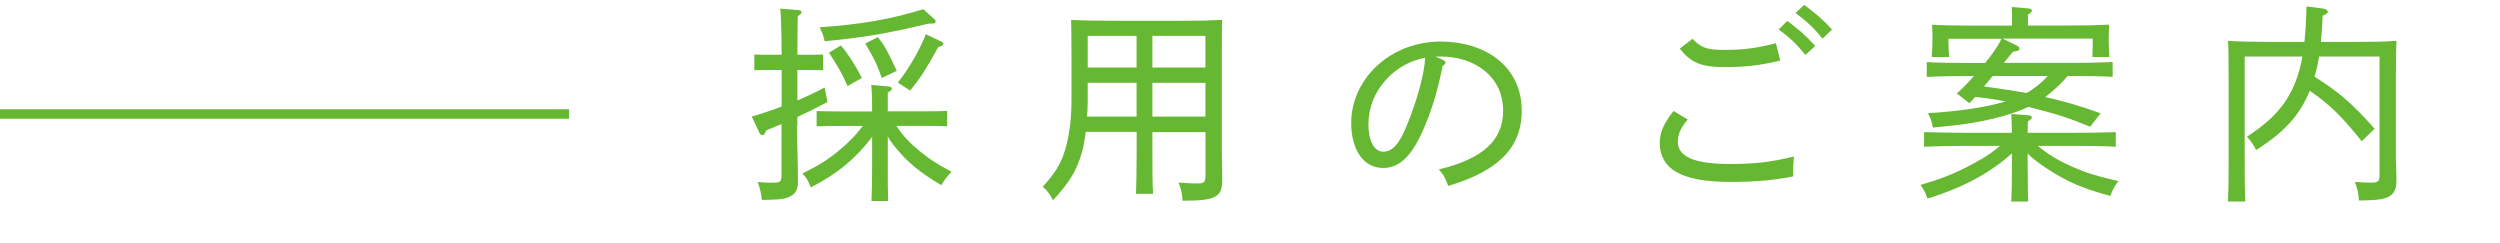 <?xml version="1.0" encoding="UTF-8"?>
<svg id="_レイヤー_2" data-name="レイヤー 2" xmlns="http://www.w3.org/2000/svg" width="263.58" height="25.63" viewBox="0 0 263.58 25.63">
  <defs>
    <style>
      .cls-1 {
        fill: #66b732;
      }

      .cls-2 {
        fill: none;
        stroke: #66b732;
        stroke-miterlimit: 10;
      }
    </style>
  </defs>
  <g id="_レイヤー_3" data-name="レイヤー 3">
    <line class="cls-2" y1="12.02" x2="60" y2="12.02"/>
    <g>
      <path class="cls-1" d="m84.04,13.24c0,1.56.04,2.95.07,4.16l.02,1.63c.02,1.1-.33,1.56-1.25,1.85-.46.13-.99.18-2.55.2-.11-.81-.18-1.14-.44-1.89.77.07,1.14.07,1.61.07.79,0,.9-.09.9-.9v-5.28l-1.61.66-.04.09c-.13.29-.22.42-.35.42s-.26-.11-.33-.24l-.81-1.72c1.06-.31,2.11-.66,3.15-1.06v-3.85h-1.12c-.73,0-1.17,0-1.76.02v-1.65c.48.02,1.28.02,1.76.02h1.12c-.02-2.66-.07-4.29-.15-4.86l1.94.15c.2.02.31.11.31.22,0,.13-.11.24-.4.42-.02.77-.02.86-.04,4.07h.95c.66,0,.99,0,1.76-.02v1.65l-1.76-.02h-.95v3.21c1.03-.44,2-.9,2.88-1.36l.29,1.52c-1.23.66-2.2,1.14-3.17,1.58v.92Zm9.57-1.5h3.61c1.1,0,1.76-.02,2.64-.04v1.61c-.66-.02-1.91-.04-2.64-.04h-2.71c.66,1.03,1.41,1.8,2.51,2.71.99.81,1.72,1.28,3.3,2.13-.55.59-.73.84-1.08,1.41-2.2-1.3-3.59-2.42-4.91-4.07-.29-.35-.51-.66-.73-1.06v2.93c0,2,0,2.9.04,3.87h-1.76c.04-.86.07-2.09.07-3.87v-2.88c-1.74,2.29-3.67,3.89-6.47,5.32-.31-.79-.46-1.03-.88-1.47,1.78-.88,2.73-1.47,4.03-2.57.99-.84,1.63-1.5,2.33-2.44h-2.24c-1.06,0-1.52,0-2.62.04v-1.61c.66.02,1.78.04,2.62.04h3.23c0-.92,0-1.87-.09-2.79l1.78.15c.26.02.4.11.4.24,0,.11-.13.24-.44.42v1.98Zm4.33-9.26c-4.44,1.06-6.86,1.47-11,1.87-.11-.57-.2-.79-.53-1.47,4.49-.33,7.35-.81,10.94-1.91l1.17,1.06c.09.09.13.15.13.22,0,.15-.13.24-.35.24h-.35Zm-8.58,6.6c-.48-1.14-.99-2.05-1.96-3.52l1.25-.77c.7.79,1.52,2.05,2.22,3.43l-1.52.86Zm3.19-5.17c.7.88,1.01,1.43,2,3.56l-1.58.75c-.46-1.32-.81-2.07-1.74-3.63l1.32-.68Zm2.11,4.8c1.19-1.5,2.31-3.45,2.95-5.1l1.63.77c.15.07.22.13.22.22,0,.15-.15.26-.53.35-1.32,2.38-1.8,3.15-2.97,4.6l-1.3-.84Z"/>
      <path class="cls-1" d="m121.5,13.9v2.02c0,2.31,0,3.37.07,4.51h-1.8c.04-.99.07-2.49.07-4.51v-2.02h-5.37c-.11.9-.26,1.72-.44,2.29-.55,1.85-1.28,3.04-3.01,4.93-.31-.64-.66-1.1-1.08-1.43.92-1.03,1.36-1.63,1.8-2.46.79-1.56,1.23-3.96,1.23-6.62v-4.95c0-2.11-.04-3.3-.04-3.56,1.36.07,2.88.09,5.24.09h6.31c1.83,0,2.9-.02,4.38-.09-.04.68-.04,1.72-.04,4.29v9.53c0,.57.04,1.69.04,2.82v.33c0,1.69-.77,2.09-3.96,2.09h-.22c-.04-.79-.13-1.12-.42-1.91,1.06.07,1.5.09,2,.09.7,0,.84-.13.84-.9v-4.51h-5.59Zm-1.67-1.61v-3.56h-5.15v1.91c0,.51-.02,1.08-.07,1.65h5.21Zm0-5.17v-3.34h-5.15v3.34h5.15Zm1.67,0h5.59v-3.34h-5.59v3.34Zm0,5.17h5.59v-3.56h-5.59v3.56Z"/>
      <path class="cls-1" d="m152.15,6.33c.15.07.26.18.26.26,0,.11-.11.24-.31.37-.62,2.95-1.08,4.4-1.87,6.31-1.3,3.15-2.64,4.44-4.4,4.44-2.2,0-3.37-2.11-3.37-4.73,0-4.62,4.07-8.6,9.46-8.6,4.47,0,8.52,2.46,8.52,7.3,0,4.07-2.71,6.42-7.75,7.92-.37-.99-.48-1.14-.99-1.74,4.71-1.12,6.78-3.12,6.78-6.18,0-3.65-3.04-5.72-6.58-5.72-.15,0-.29,0-.55.02l.79.33Zm-7.88,6.71c0,1.78.59,2.95,1.56,2.95s1.69-.79,2.49-2.75c1.06-2.6,1.83-5.3,1.94-7.15-3.26.57-5.98,3.52-5.98,6.95Z"/>
      <path class="cls-1" d="m177.93,12.61c-.75.88-1.03,1.56-1.03,2.33,0,1.61,1.76,2.35,5.57,2.35,2.55,0,4.27-.2,6.67-.79-.07.77-.09,1.14-.09,1.61,0,.18,0,.29.02.48-1.89.4-4,.59-6.42.59-2.86,0-4.62-.31-5.94-1.06-1.08-.59-1.72-1.72-1.72-2.97,0-1.17.35-2.02,1.45-3.45l1.5.9Zm.51-8.52c.9.95,1.52,1.17,3.39,1.17,2.02,0,3.34-.18,5.41-.7l.46,1.83c-2.16.51-3.7.68-5.85.68-2.49,0-3.56-.44-4.75-1.94l1.34-1.03Zm9.99-1.89c1.12.84,1.83,1.41,2.95,2.64l-1.03.95c-1.03-1.25-1.65-1.83-2.82-2.68l.9-.9Zm1.78-1.69c1.12.84,1.83,1.39,2.95,2.6l-1.01.97c-.99-1.23-1.65-1.8-2.84-2.71l.9-.86Z"/>
      <path class="cls-1" d="m213.79,18.02c0,1.54.02,2.6.04,3.23h-1.78c.04-.79.07-1.83.07-3.23v-1.85c-2.33,2.09-5.15,3.61-8.91,4.77-.2-.59-.33-.88-.73-1.45,2.38-.66,4.2-1.43,6.32-2.66.77-.44,1.34-.84,2.07-1.45h-3.63c-1.69,0-2.51.02-4.38.09v-1.54c1.12.04,3.12.07,4.38.07h4.88c-.02-.95-.04-1.58-.07-1.98l1.8.13c.26.02.37.11.37.24,0,.11-.11.22-.42.42,0,.46-.02.86-.02,1.19h4.91c1.78,0,2.86-.02,4.38-.07v1.54c-1.17-.07-3.04-.09-4.38-.09h-3.83c1.08.92,2.16,1.56,3.79,2.27,1.41.62,2.38.9,4.71,1.45-.44.53-.55.75-.86,1.56-2.9-.79-4.49-1.47-6.54-2.79-.97-.64-1.61-1.1-2.18-1.69v1.85Zm6.82-13.95h-9.48l1.58.77c.13.07.2.18.2.31,0,.18-.15.24-.66.29-.24.29-.64.77-.99,1.19h7.08c1.8,0,2.88-.02,4.4-.09v1.56c-1.19-.07-3.06-.09-4.4-.09h-.35c-.53.66-1.21,1.32-2.35,2.22,2.05.46,3.96,1.03,5.83,1.72l-1.1,1.41c-2.33-.95-3.45-1.32-6.51-2.09-1.65.77-3.81,1.36-6.38,1.76-.97.15-1.58.22-3.7.42-.11-.66-.2-.92-.51-1.52,3.26-.18,6.12-.62,8.19-1.23-1.08-.22-2.13-.37-3.21-.48-.24.29-.35.4-.62.66l-1.32-1.03c.55-.48,1.19-1.12,1.8-1.83h-.59c-1.69,0-2.51,0-4.38.09v-1.56c1.14.07,3.12.09,4.38.09h1.78c.64-.79,1.28-1.63,1.72-2.55h-5.59v.37c0,.51.02.92.07,1.56h-1.83c.04-.57.07-1.1.07-1.56v-.55c0-.37,0-.66-.04-1.3,1.14.07,2.86.09,4.38.09h4.05v-.55c0-.7,0-1.03-.02-1.41l1.72.15c.26.02.4.09.4.22s-.11.24-.42.44v1.14h4.2c1.85,0,2.9-.02,4.36-.09-.02.59-.04.95-.04,1.3v.55c0,.51.02.92.07,1.56h-1.8c.02-.51.04-1.14.04-1.56v-.37Zm-10.52,3.94c-.29.37-.62.75-.92,1.1,1.5.22,3.01.42,4.49.7.86-.48,1.58-1.08,2.24-1.8h-5.81Z"/>
      <path class="cls-1" d="m242.96,4.42c.11-.99.18-2.2.22-3.74l1.74.22c.26.04.51.18.51.33s-.13.26-.55.42c-.04,1.12-.11,2-.18,2.77h3.59c1.83,0,2.88-.02,4.38-.11-.04.68-.07,1.61-.07,4.29v7.22c0,.46,0,1.14.04,2.07.02.35.02.88.02,1.1,0,1.1-.31,1.61-1.21,1.91-.51.15-1.14.22-2.75.24-.04-.81-.13-1.14-.42-1.96.75.07,1.17.07,1.72.07.77,0,.88-.11.88-.9V5.96h-6.38c-.11.75-.26,1.41-.48,2.13,2.49,1.54,4,2.84,6.34,5.48l-1.36,1.32c-2.07-2.57-3.3-3.83-5.48-5.32-1.06,2.6-2.68,4.36-5.65,6.25-.37-.7-.53-.9-.97-1.41,3.1-2,4.67-3.98,5.52-6.98.13-.48.24-.95.33-1.47h-6.09v10.1c0,4.27.04,4.27.07,5.19h-1.83c.02-.92.07-.92.07-4.29v-8.36c0-2.71-.02-3.61-.07-4.29,1.17.07,2.88.11,4.38.11h3.7Z"/>
    </g>
  </g>
</svg>